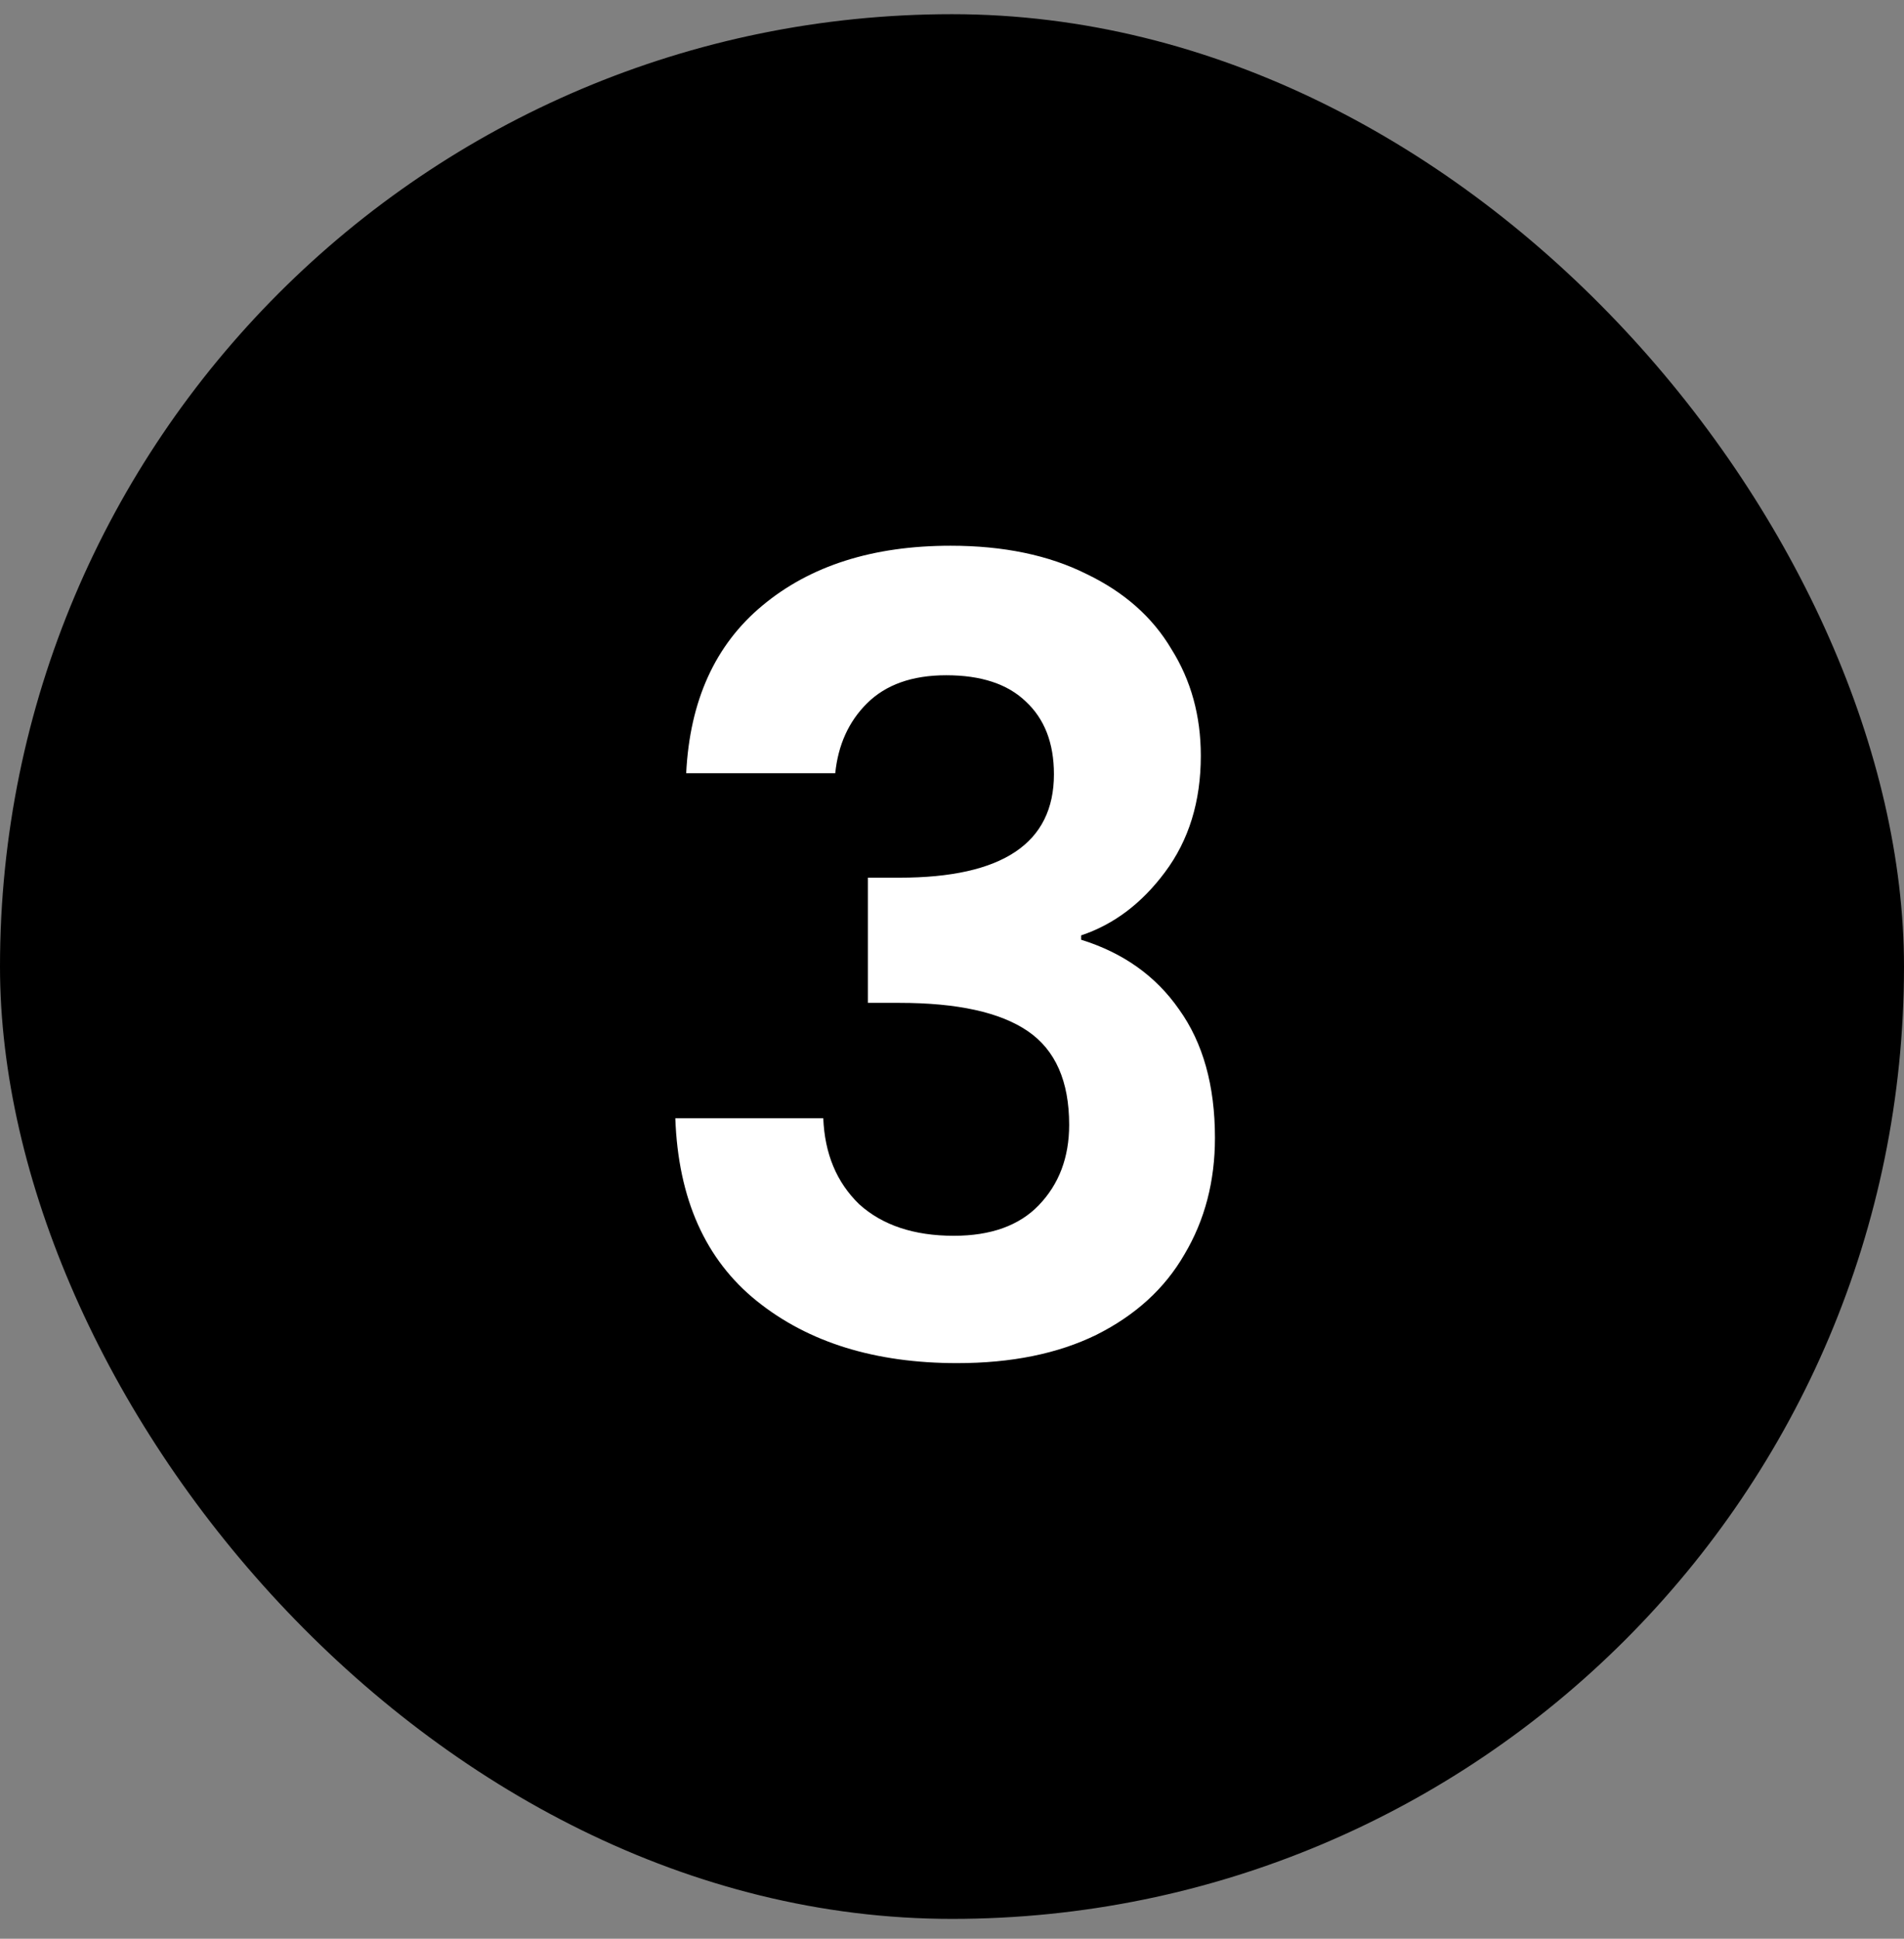 <svg xmlns="http://www.w3.org/2000/svg" fill="none" viewBox="0 0 56 57" height="57" width="56">
<rect x="0" y="0" width="56" height="57" fill="#808080" stroke="none"/>
<rect fill="#000" rx="28" height="56" width="56" y="0.417"></rect>
<path fill="white" d="M20.182 22.733C20.288 20.599 21.035 18.957 22.422 17.805C23.83 16.631 25.675 16.045 27.958 16.045C29.515 16.045 30.849 16.322 31.958 16.877C33.067 17.41 33.899 18.146 34.454 19.085C35.03 20.002 35.318 21.047 35.318 22.221C35.318 23.565 34.966 24.706 34.262 25.645C33.579 26.562 32.758 27.181 31.798 27.501V27.629C33.035 28.013 33.995 28.695 34.678 29.677C35.382 30.658 35.734 31.917 35.734 33.453C35.734 34.733 35.435 35.874 34.838 36.877C34.262 37.879 33.398 38.669 32.246 39.245C31.115 39.799 29.75 40.077 28.15 40.077C25.739 40.077 23.776 39.469 22.262 38.253C20.747 37.037 19.947 35.245 19.862 32.877H24.214C24.256 33.922 24.608 34.765 25.27 35.405C25.953 36.023 26.881 36.333 28.054 36.333C29.142 36.333 29.974 36.034 30.55 35.437C31.147 34.818 31.446 34.029 31.446 33.069C31.446 31.789 31.041 30.871 30.23 30.317C29.419 29.762 28.16 29.485 26.454 29.485H25.526V25.805H26.454C29.483 25.805 30.998 24.791 30.998 22.765C30.998 21.847 30.721 21.133 30.166 20.621C29.633 20.109 28.854 19.853 27.83 19.853C26.827 19.853 26.049 20.13 25.494 20.685C24.96 21.218 24.651 21.901 24.566 22.733H20.182Z"></path>
</svg>
